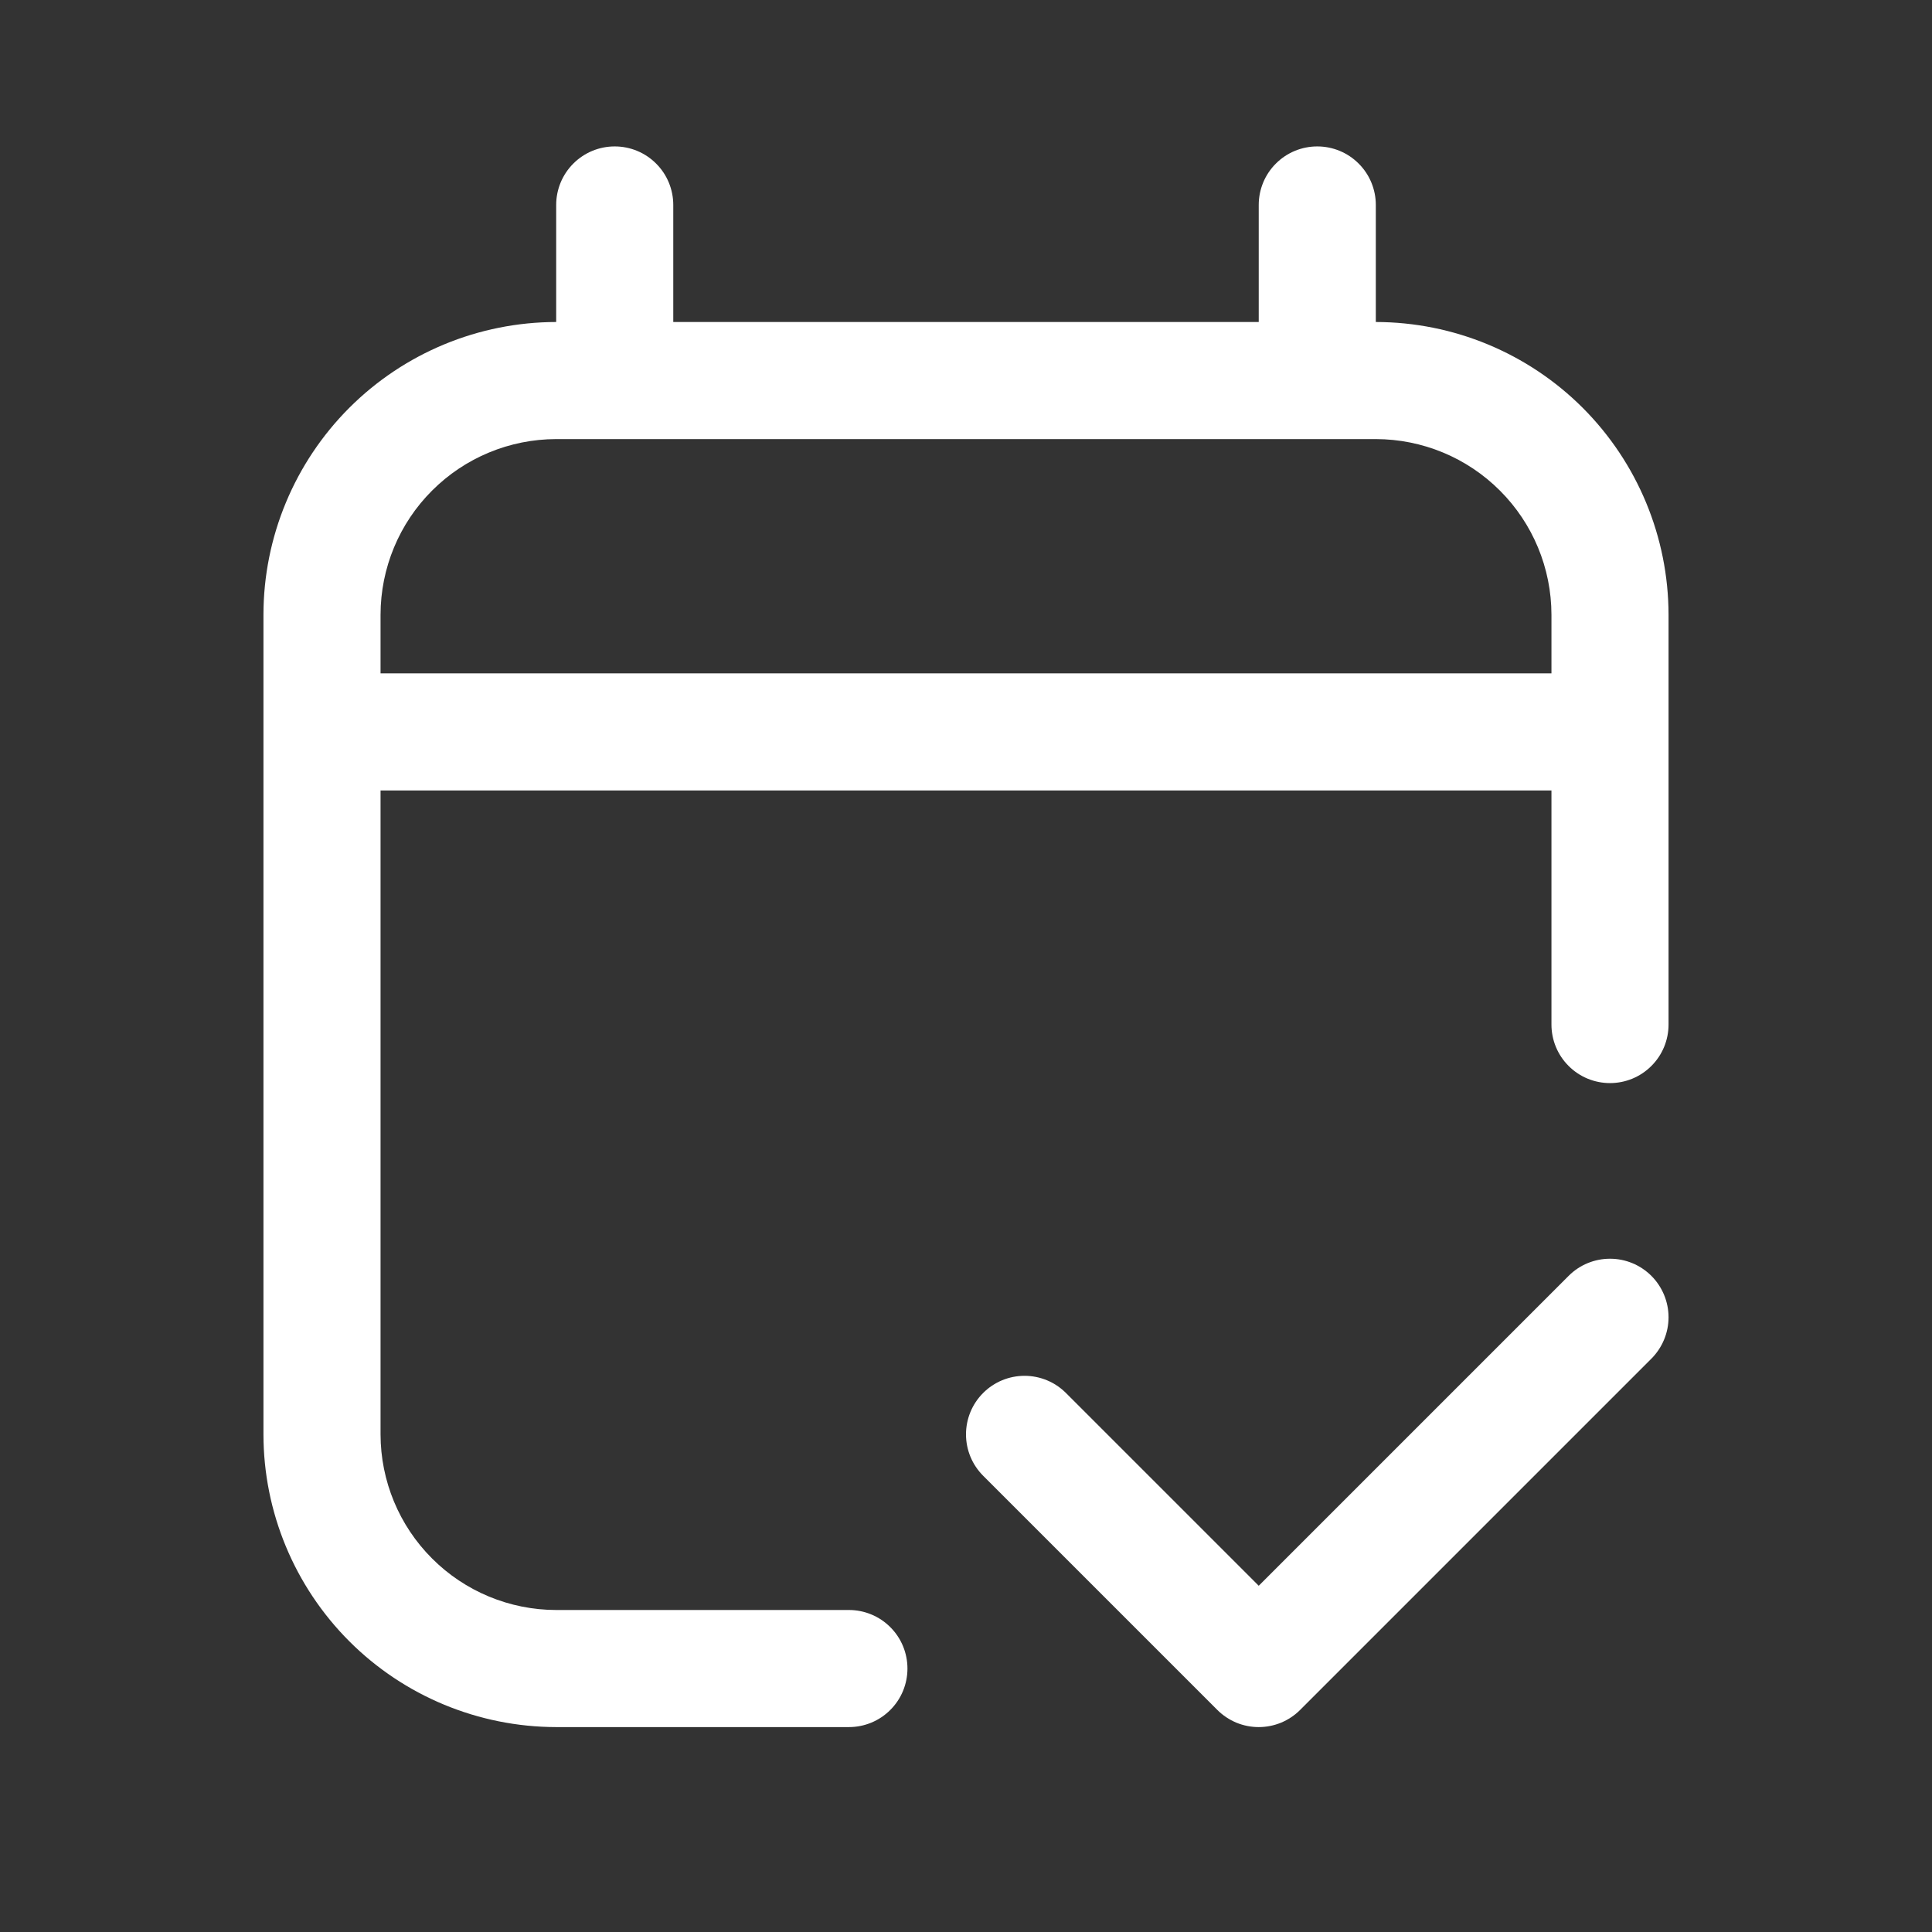 <svg width="33" height="33" viewBox="0 0 33 33" fill="none" xmlns="http://www.w3.org/2000/svg">
<rect x="0" y="0" width="33" height="33" fill="#333333" stroke="none"/>
<path d="M26.793 21.793L21.5 27.086L18.207 23.793C18.019 23.605 17.765 23.5 17.5 23.5C17.235 23.5 16.98 23.605 16.793 23.793C16.605 23.98 16.5 24.235 16.5 24.5C16.5 24.765 16.605 25.019 16.793 25.207L20.793 29.207C20.886 29.3 20.996 29.373 21.117 29.424C21.238 29.474 21.369 29.5 21.5 29.5C21.631 29.5 21.761 29.474 21.883 29.424C22.004 29.373 22.114 29.3 22.207 29.207L28.207 23.207C28.394 23.019 28.5 22.765 28.5 22.5C28.5 22.235 28.394 21.98 28.207 21.793C28.019 21.605 27.765 21.5 27.5 21.5C27.235 21.5 26.98 21.605 26.793 21.793H26.793Z" fill="white"/>
<path d="M23.5 5.5V3.501C23.5 3.236 23.395 2.981 23.207 2.794C23.02 2.606 22.765 2.501 22.5 2.501C22.235 2.501 21.98 2.606 21.793 2.794C21.605 2.981 21.5 3.236 21.5 3.501V5.5H11.5V3.501C11.5 3.236 11.395 2.981 11.207 2.794C11.02 2.606 10.765 2.501 10.5 2.501C10.235 2.501 9.98 2.606 9.793 2.794C9.605 2.981 9.5 3.236 9.5 3.501V5.5C8.174 5.502 6.903 6.029 5.966 6.966C5.029 7.904 4.501 9.174 4.5 10.5V24.5C4.501 25.826 5.029 27.096 5.966 28.034C6.903 28.971 8.174 29.498 9.5 29.5H14.5C14.765 29.5 15.02 29.395 15.207 29.207C15.395 29.02 15.5 28.765 15.5 28.5C15.5 28.235 15.395 27.98 15.207 27.793C15.02 27.605 14.765 27.5 14.5 27.5H9.5C8.705 27.499 7.942 27.183 7.38 26.62C6.817 26.058 6.501 25.295 6.5 24.5V13.502H26.5V17.5C26.5 17.765 26.605 18.02 26.793 18.207C26.98 18.395 27.235 18.5 27.5 18.5C27.765 18.5 28.02 18.395 28.207 18.207C28.395 18.02 28.5 17.765 28.5 17.5V10.5C28.498 9.174 27.971 7.904 27.034 6.966C26.096 6.029 24.826 5.502 23.5 5.5V5.5ZM6.5 11.502V10.5C6.501 9.705 6.817 8.942 7.38 8.38C7.942 7.817 8.705 7.501 9.5 7.5H23.5C24.295 7.501 25.058 7.817 25.62 8.38C26.183 8.942 26.499 9.705 26.5 10.5V11.502H6.5Z" fill="white"/>
</svg>
